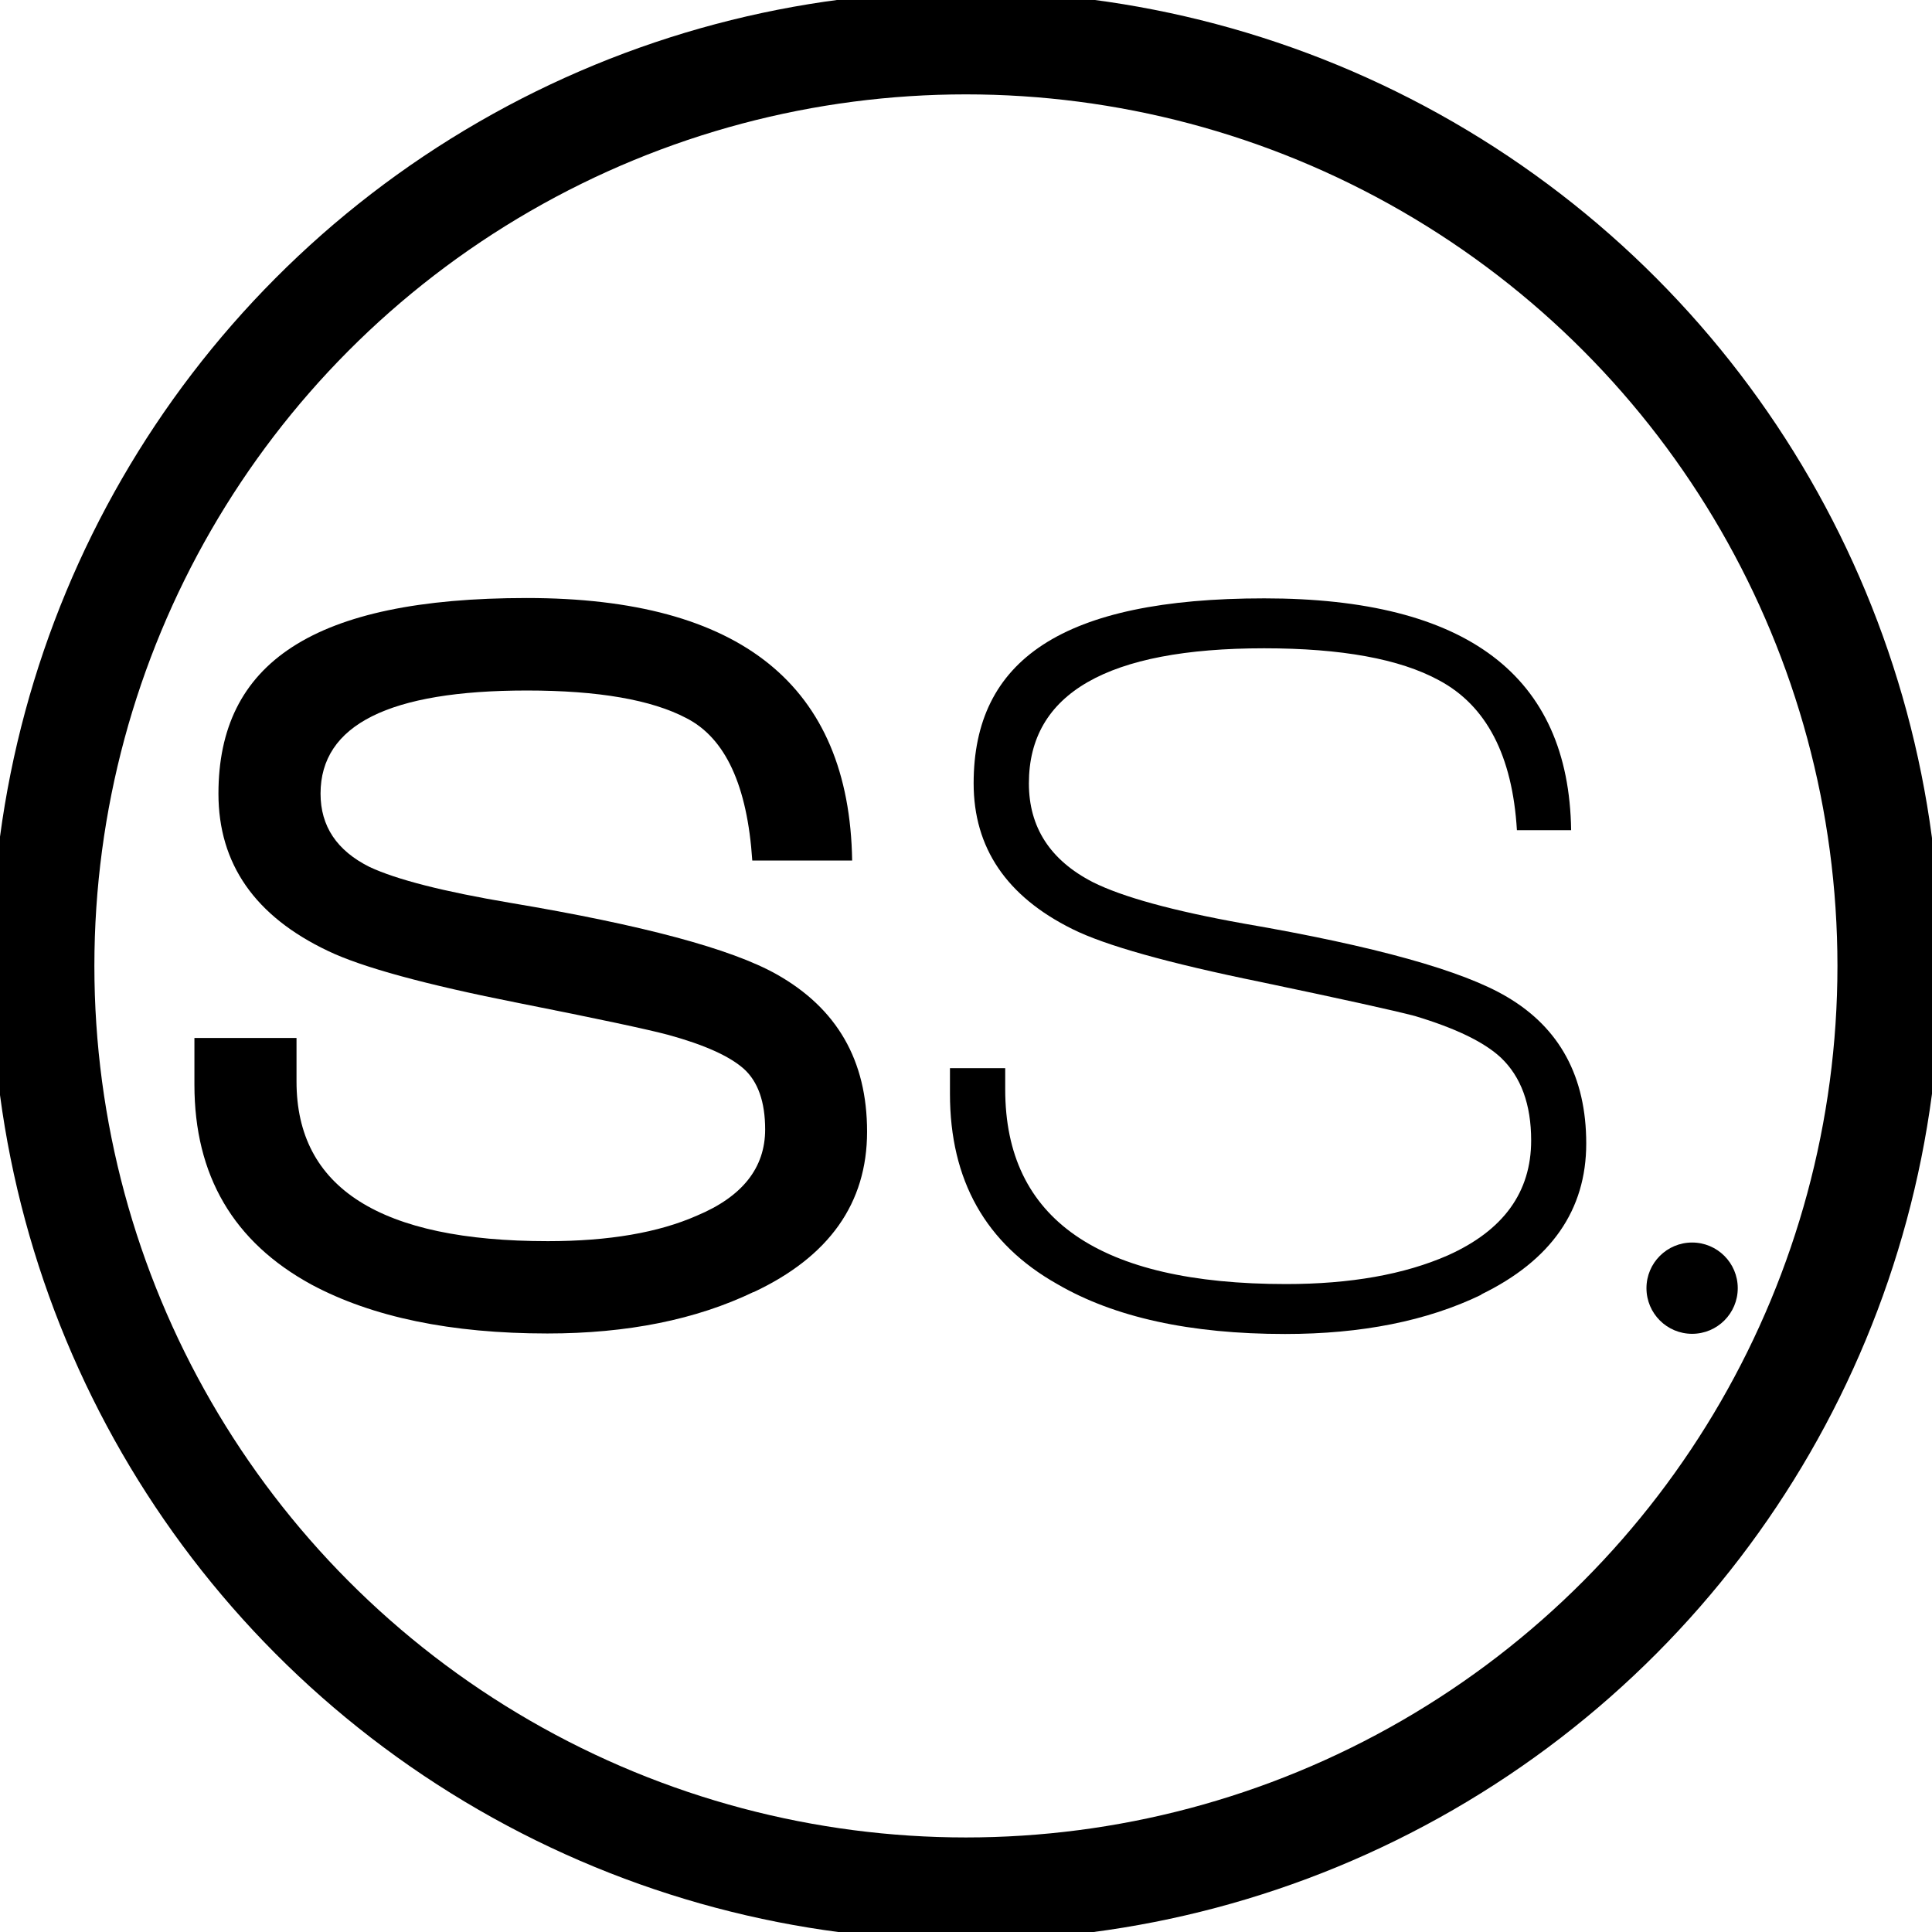 <svg id="Layer_1" data-name="Layer 1" xmlns="http://www.w3.org/2000/svg" viewBox="0 0 112.59 112.59">
  <defs>
    <style>
      .cls-1 {
      fill: currentColor;
      }

      .cls-2 {
      fill: none;
      stroke: currentColor;
      stroke-miterlimit: 10;
      stroke-width: 6px;
      }
    </style>
  </defs>
  <circle class="cls-2" cx="56.29" cy="56.29" r="53.79"></circle>
  <g>
    <path class="cls-1"
      d="m43.9,75.31c4.42-2.07,6.63-5.19,6.63-9.36s-1.76-7.19-5.27-9.17c-2.65-1.49-7.81-2.87-15.49-4.16-3.92-.66-6.66-1.36-8.24-2.1-1.9-.95-2.85-2.37-2.85-4.27,0-4.01,4-6.01,12.02-6.01,4.17,0,7.27.54,9.3,1.61,2.27,1.16,3.55,3.92,3.84,8.3h5.82c-.16-10.2-6.49-15.3-18.96-15.3s-17.97,3.8-17.97,11.4c0,4.09,2.13,7.15,6.39,9.17,1.98.95,5.68,1.96,11.09,3.03,4.59.91,7.5,1.53,8.74,1.86,2.11.58,3.57,1.24,4.4,1.98.82.74,1.24,1.92,1.24,3.53,0,2.23-1.32,3.91-3.97,5.02-2.24.99-5.13,1.49-8.69,1.49-9.77,0-14.65-3.1-14.65-9.3v-2.54h-5.95v2.72c0,5.29,2.27,9.17,6.82,11.65,3.55,1.9,8.14,2.85,13.75,2.85,4.67,0,8.67-.81,12.02-2.42"></path>
    <g>
      <path class="cls-1"
        d="m86.31,75.44c4.08-1.98,6.13-4.92,6.13-8.8s-1.54-6.73-4.61-8.54c-2.57-1.53-7.69-2.96-15.36-4.28-4.13-.74-7.06-1.55-8.78-2.41-2.49-1.28-3.73-3.2-3.73-5.76,0-5.24,4.57-7.87,13.71-7.87,4.51,0,7.9.62,10.18,1.86,2.78,1.48,4.29,4.4,4.55,8.74h3.16c-.13-9.01-6.09-13.51-17.88-13.51s-16.94,3.6-16.94,10.78c0,3.76,1.92,6.59,5.75,8.49,1.9.95,5.56,1.98,11,3.09,4.72.99,7.71,1.65,8.97,1.98,2.36.71,4.02,1.51,5,2.42,1.18,1.12,1.77,2.73,1.77,4.83,0,3.02-1.62,5.25-4.86,6.7-2.53,1.11-5.67,1.67-9.42,1.67-10.91,0-16.37-3.78-16.37-11.34v-1.24h-3.22v1.49c0,5.04,2.08,8.74,6.25,11.09,3.33,1.94,7.75,2.91,13.28,2.91,4.46,0,8.28-.76,11.44-2.29"></path>
      <circle class="cls-1" cx="98.61" cy="75.07" r="2.66"></circle>
    </g>
  </g>
</svg>